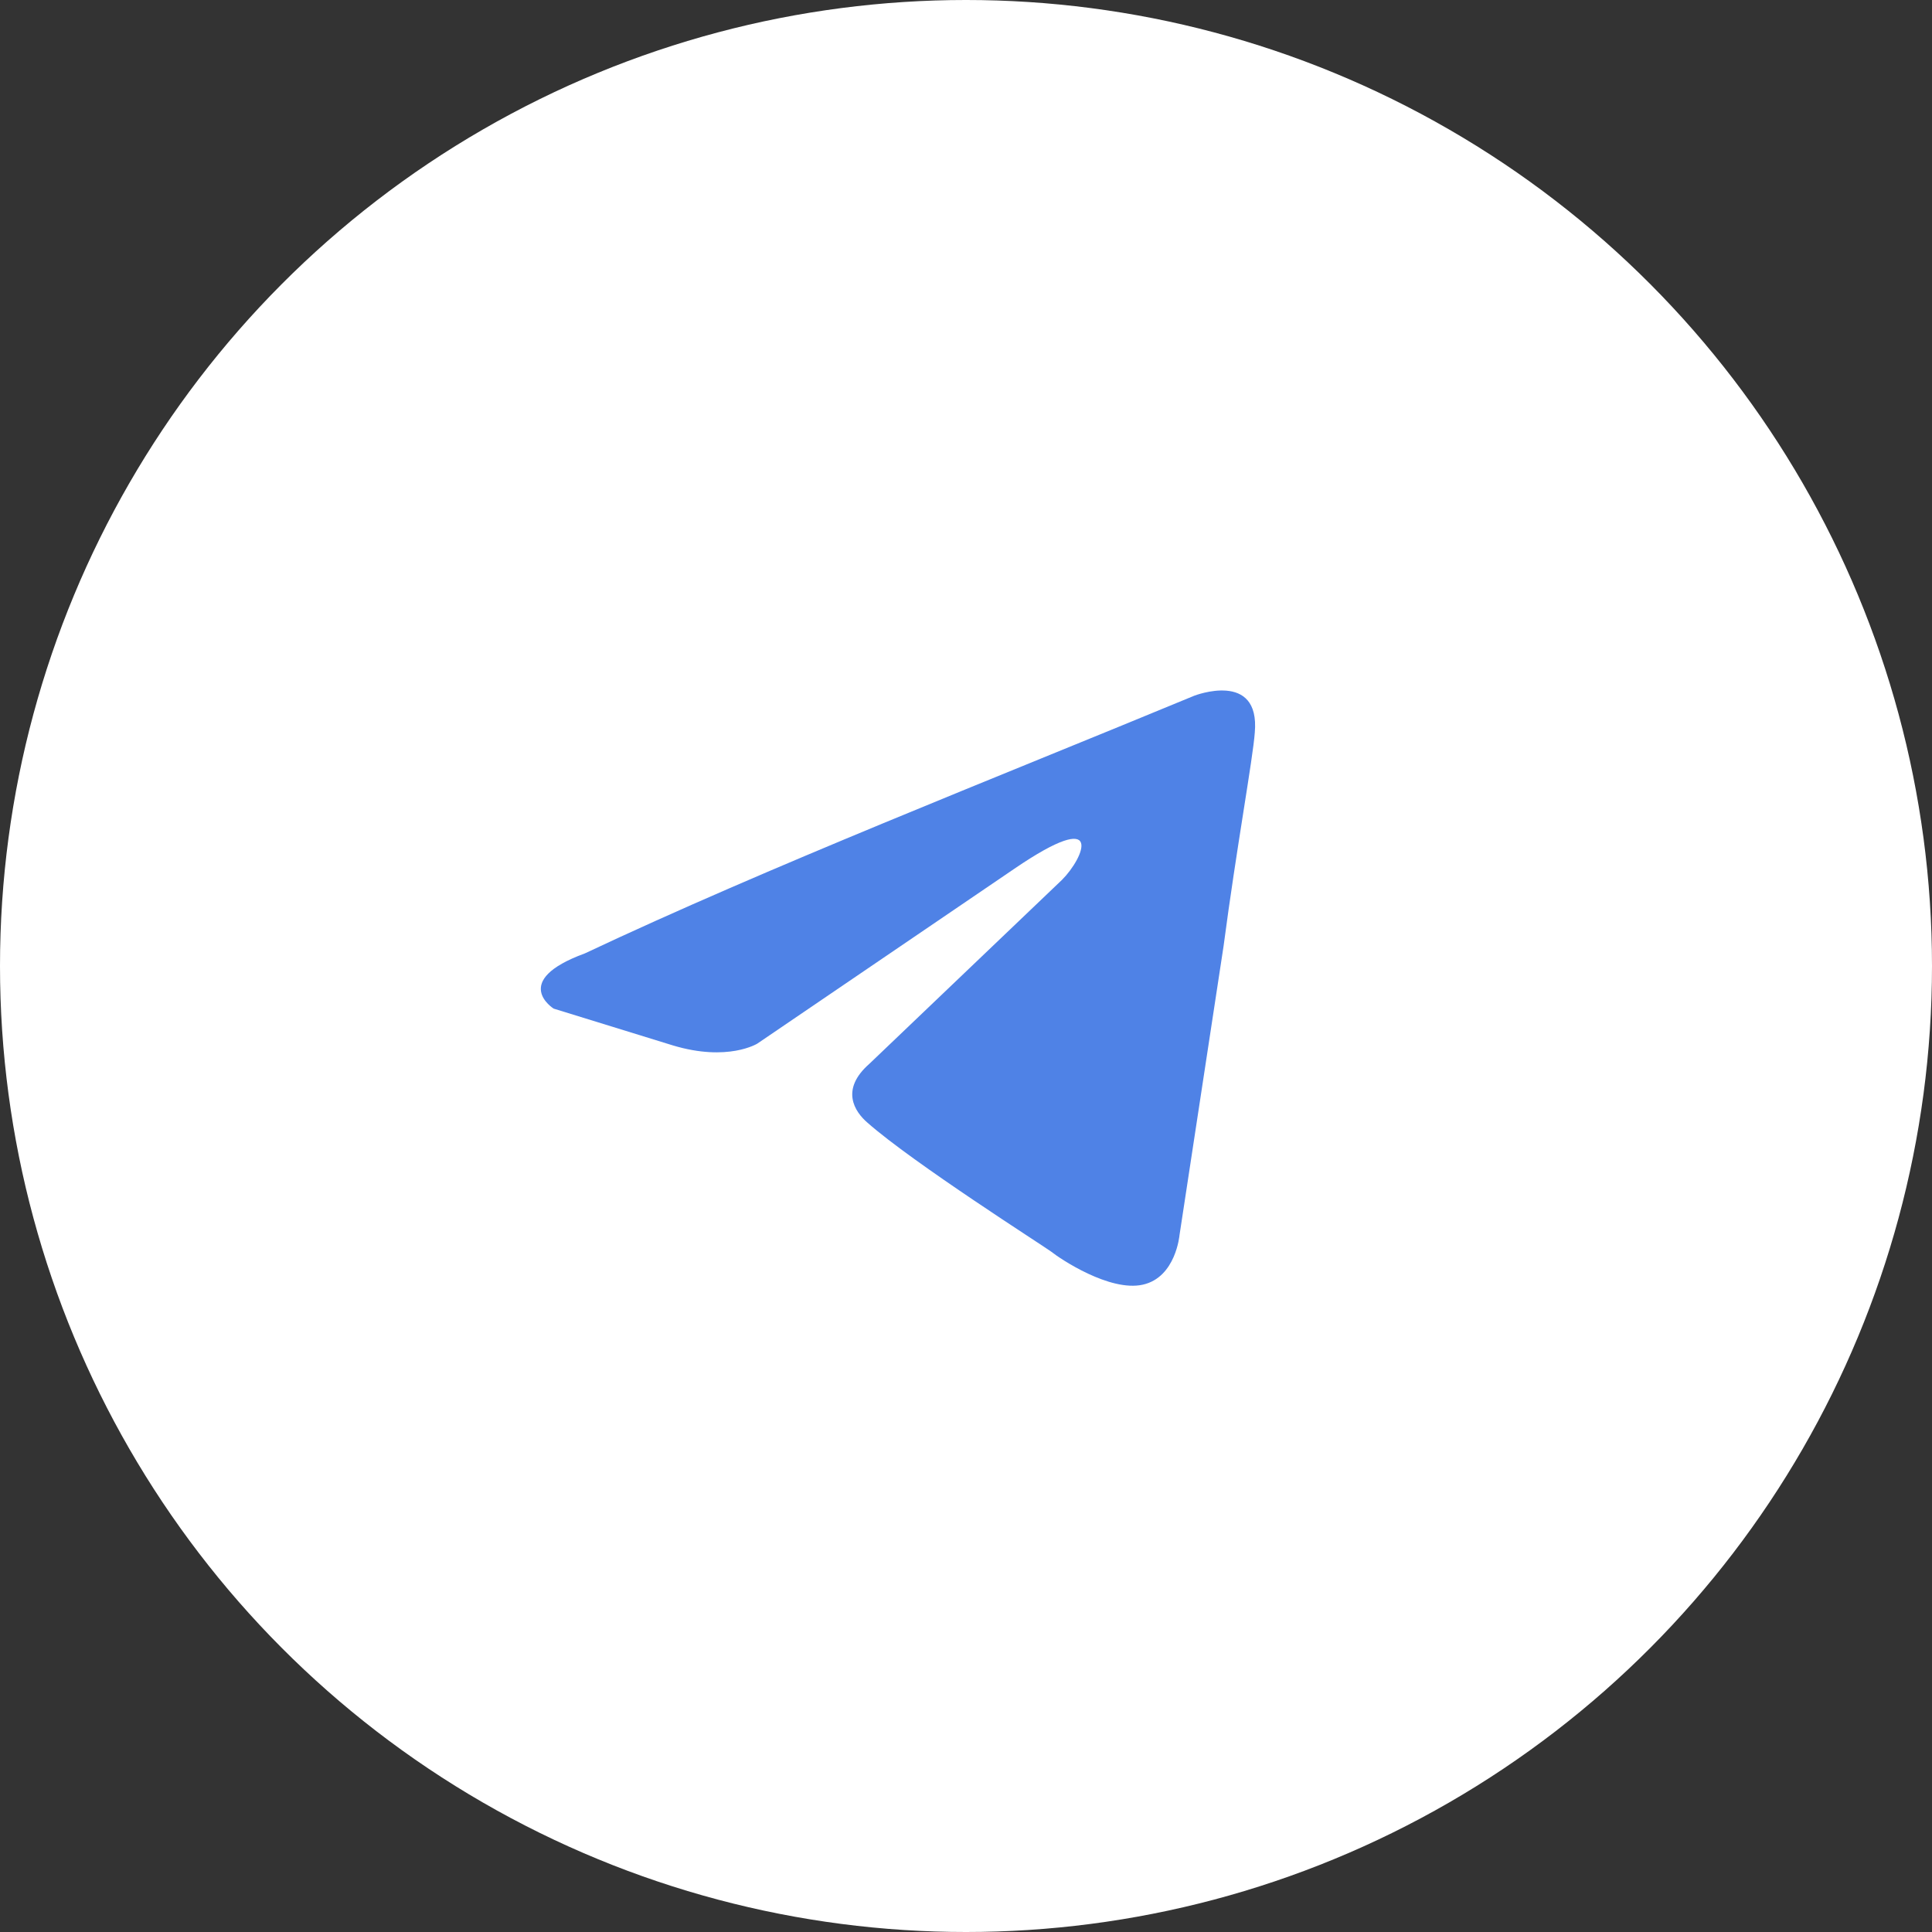<svg width="71" height="71" viewBox="0 0 71 71" fill="none" xmlns="http://www.w3.org/2000/svg">
<rect x="0" y="0" width="71" height="71" fill="#333333" stroke="none"/>
<circle cx="35.5" cy="35.5" r="35.5" fill="white"/>
<path d="M43.887 25.568C43.887 25.568 46.315 24.621 46.113 26.921C46.046 27.868 45.438 31.182 44.966 34.766L43.347 45.385C43.347 45.385 43.213 46.941 41.998 47.211C40.784 47.482 38.963 46.264 38.626 45.994C38.356 45.791 33.567 42.747 31.88 41.259C31.408 40.853 30.869 40.042 31.948 39.095L39.03 32.332C39.84 31.52 40.649 29.626 37.277 31.926L27.833 38.351C27.833 38.351 26.754 39.027 24.73 38.419L20.346 37.066C20.346 37.066 18.727 36.051 21.493 35.037C28.238 31.858 36.535 28.612 43.887 25.568Z" fill="#4F82E6"/>
</svg>
